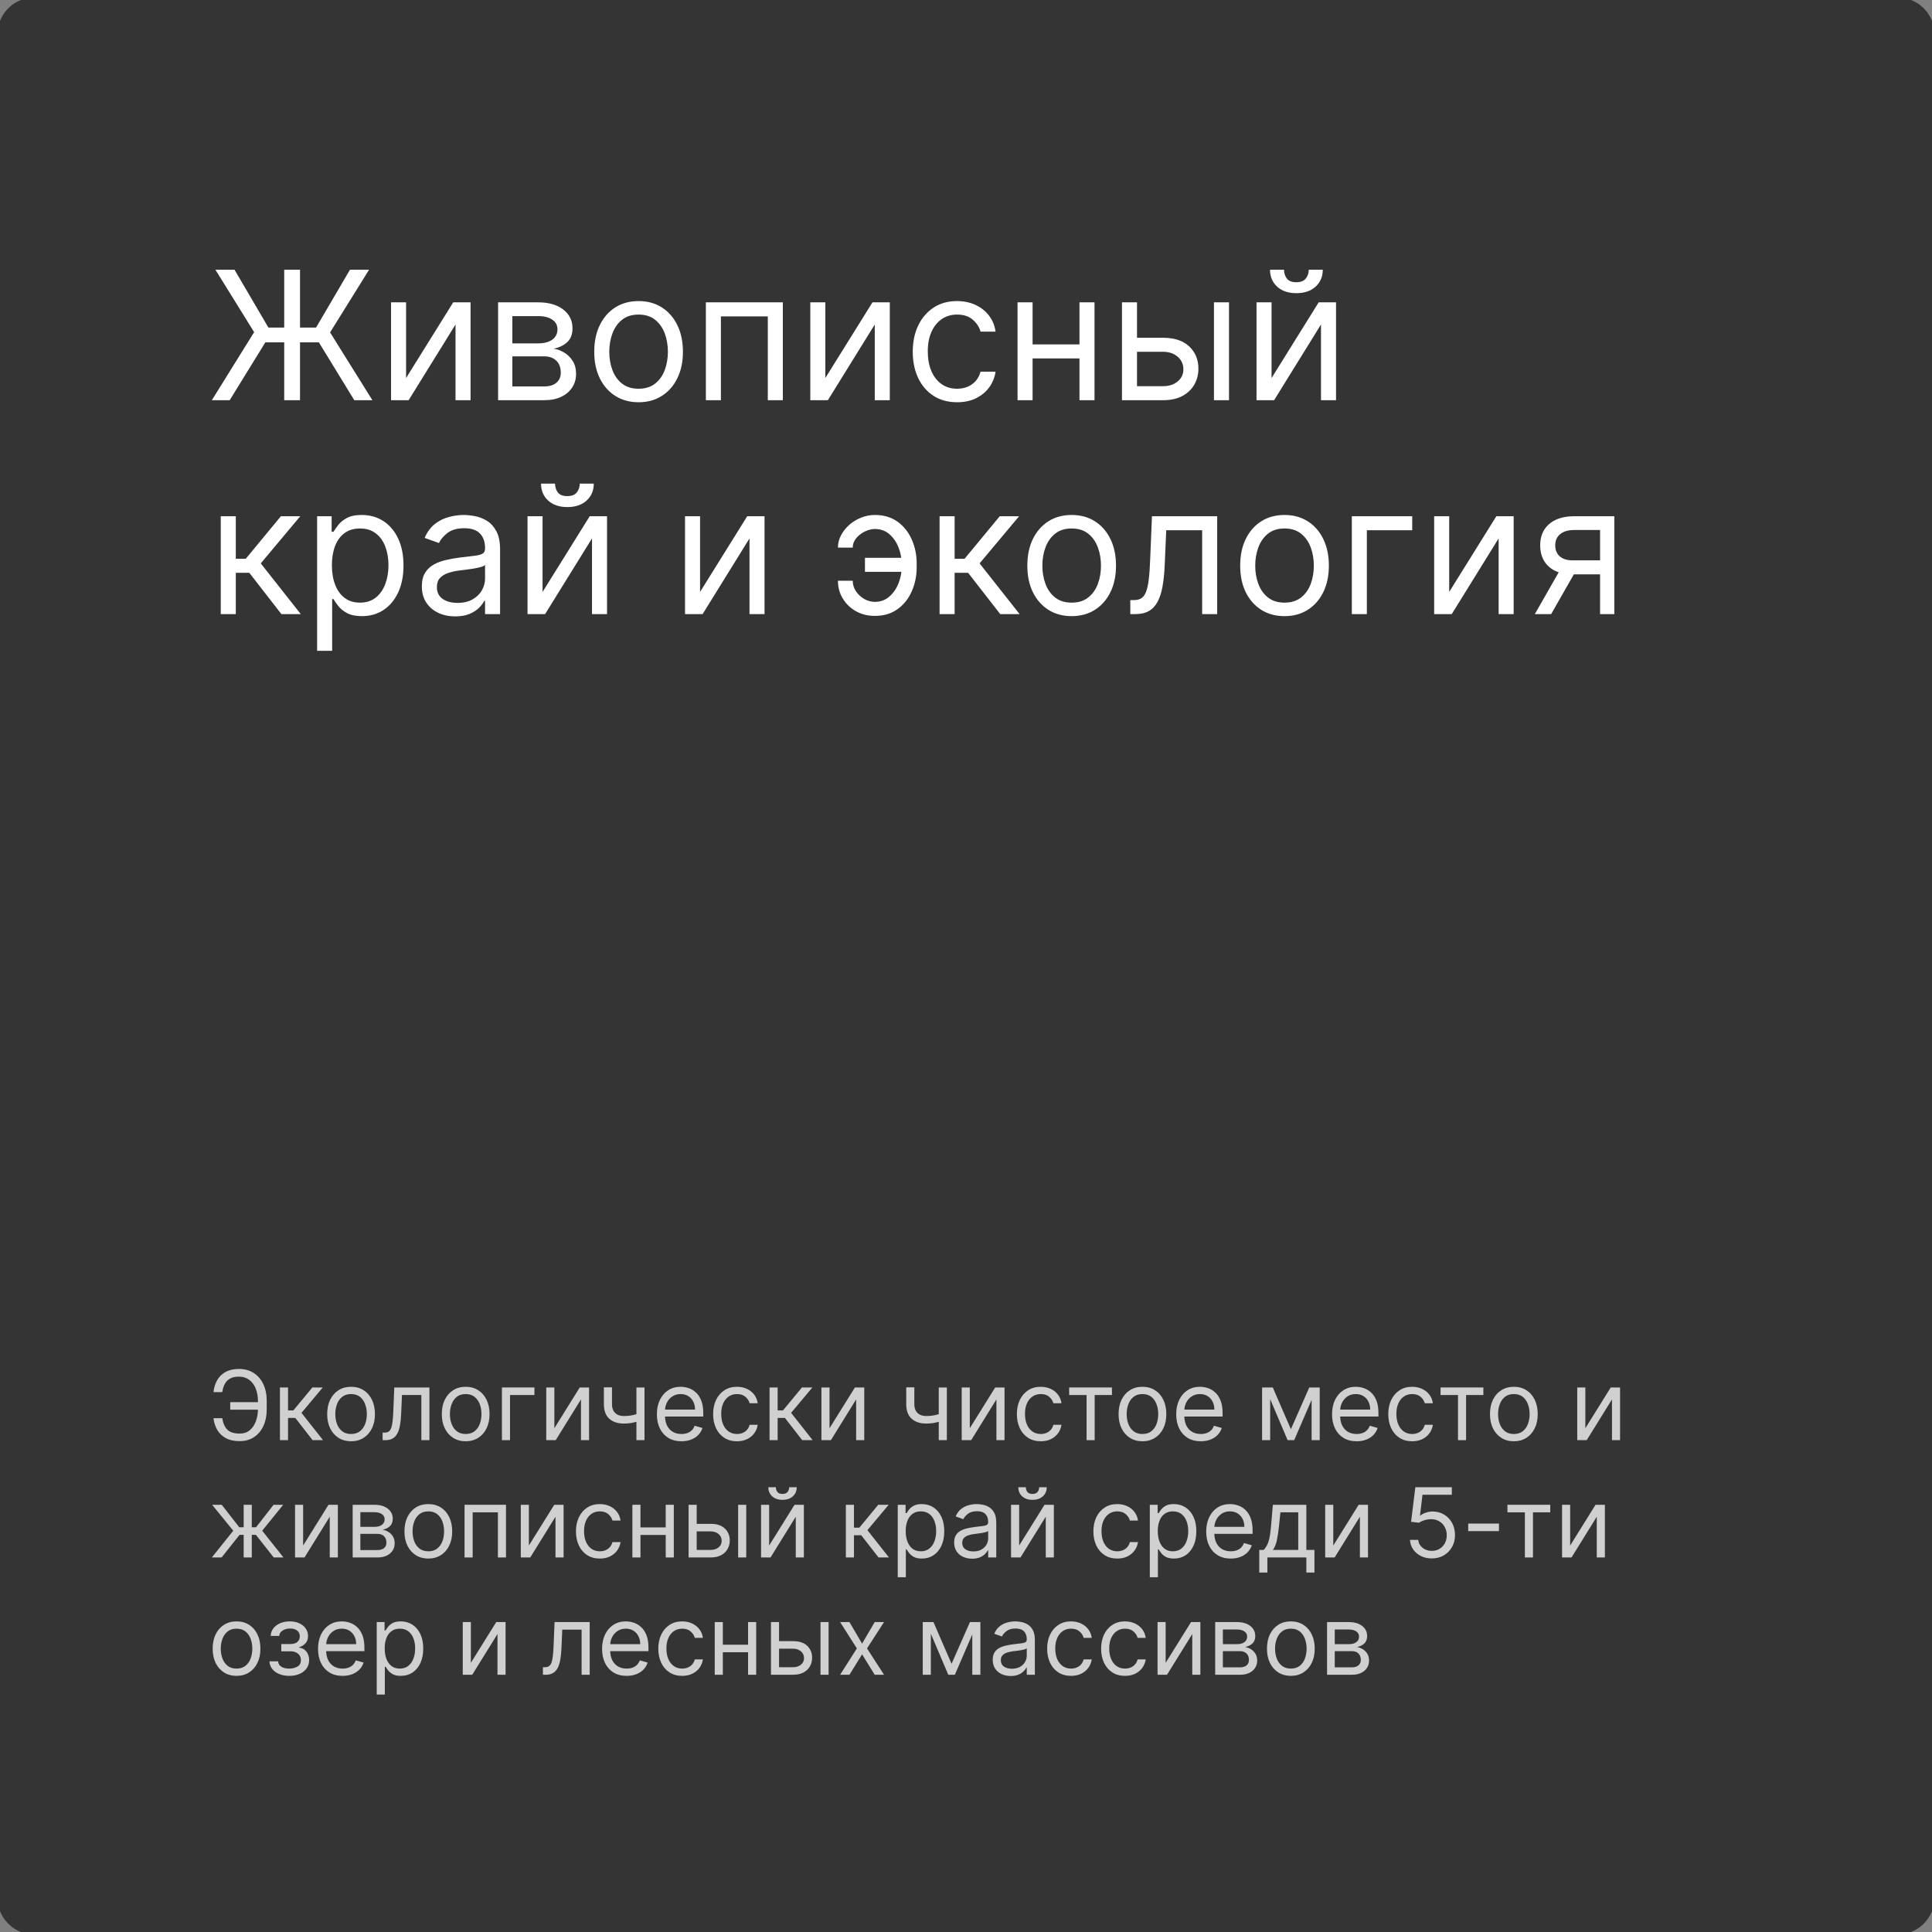 <?xml version="1.0" encoding="UTF-8"?> <svg xmlns="http://www.w3.org/2000/svg" width="280" height="280" viewBox="0 0 280 280" fill="none"><rect x="0" y="0" width="280" height="280" fill="#808080" stroke="none"/><g clip-path="url(#clip0_281744_19)"><path d="M275 0.125H5C2.308 0.125 0.125 2.308 0.125 5V275C0.125 277.692 2.308 279.875 5 279.875H275C277.692 279.875 279.875 277.692 279.875 275V5C279.875 2.308 277.692 0.125 275 0.125Z" fill="#343434" stroke="#343434"></path><path d="M43.48 39.091V58H41.19V39.091H43.48ZM30.702 58L36.832 48.139L31.219 39.091H33.989L38.9 47.475H45.807L50.719 39.091H53.489L47.838 48.176L53.969 58H51.346L46.213 49.617H38.457L33.287 58H30.702ZM58.853 54.787L65.685 43.818H68.197V58H66.018V47.031L59.222 58H56.674V43.818H58.853V54.787ZM72.188 58V43.818H77.986C79.512 43.818 80.725 44.163 81.624 44.852C82.522 45.542 82.972 46.453 82.972 47.585C82.972 48.447 82.716 49.115 82.205 49.589C81.694 50.057 81.039 50.374 80.239 50.54C80.762 50.614 81.27 50.798 81.762 51.094C82.261 51.389 82.673 51.796 82.999 52.313C83.326 52.824 83.489 53.451 83.489 54.196C83.489 54.922 83.304 55.572 82.935 56.144C82.565 56.717 82.036 57.169 81.347 57.502C80.657 57.834 79.832 58 78.872 58H72.188ZM74.256 56.006H78.872C79.623 56.006 80.211 55.827 80.636 55.47C81.06 55.113 81.273 54.627 81.273 54.011C81.273 53.279 81.06 52.703 80.636 52.285C80.211 51.86 79.623 51.648 78.872 51.648H74.256V56.006ZM74.256 49.764H77.986C78.571 49.764 79.072 49.684 79.491 49.524C79.909 49.358 80.229 49.124 80.451 48.823C80.679 48.515 80.793 48.152 80.793 47.733C80.793 47.136 80.543 46.668 80.045 46.33C79.546 45.985 78.86 45.813 77.986 45.813H74.256V49.764ZM92.549 58.296C91.268 58.296 90.145 57.991 89.178 57.382C88.218 56.772 87.467 55.92 86.926 54.824C86.39 53.728 86.122 52.448 86.122 50.983C86.122 49.506 86.39 48.216 86.926 47.114C87.467 46.013 88.218 45.157 89.178 44.548C90.145 43.938 91.268 43.634 92.549 43.634C93.829 43.634 94.949 43.938 95.909 44.548C96.876 45.157 97.627 46.013 98.162 47.114C98.704 48.216 98.975 49.506 98.975 50.983C98.975 52.448 98.704 53.728 98.162 54.824C97.627 55.92 96.876 56.772 95.909 57.382C94.949 57.991 93.829 58.296 92.549 58.296ZM92.549 56.338C93.521 56.338 94.321 56.089 94.949 55.59C95.577 55.092 96.042 54.436 96.343 53.624C96.645 52.811 96.796 51.931 96.796 50.983C96.796 50.035 96.645 49.152 96.343 48.333C96.042 47.515 95.577 46.853 94.949 46.348C94.321 45.843 93.521 45.591 92.549 45.591C91.576 45.591 90.776 45.843 90.148 46.348C89.52 46.853 89.055 47.515 88.754 48.333C88.452 49.152 88.301 50.035 88.301 50.983C88.301 51.931 88.452 52.811 88.754 53.624C89.055 54.436 89.52 55.092 90.148 55.59C90.776 56.089 91.576 56.338 92.549 56.338ZM102.301 58V43.818H113.454V58H111.275V45.85H104.48V58H102.301ZM119.613 54.787L126.445 43.818H128.956V58H126.777V47.031L119.982 58H117.434V43.818H119.613V54.787ZM138.709 58.296C137.379 58.296 136.234 57.982 135.274 57.354C134.314 56.726 133.575 55.861 133.058 54.759C132.541 53.658 132.283 52.399 132.283 50.983C132.283 49.543 132.547 48.272 133.077 47.17C133.612 46.062 134.357 45.197 135.311 44.575C136.271 43.948 137.391 43.634 138.672 43.634C139.669 43.634 140.568 43.818 141.368 44.188C142.168 44.557 142.824 45.074 143.334 45.739C143.845 46.404 144.162 47.179 144.285 48.065H142.106C141.94 47.419 141.571 46.847 140.998 46.348C140.432 45.843 139.669 45.591 138.709 45.591C137.859 45.591 137.114 45.813 136.474 46.256C135.84 46.693 135.345 47.311 134.988 48.112C134.637 48.906 134.462 49.838 134.462 50.909C134.462 52.005 134.634 52.959 134.979 53.771C135.329 54.584 135.822 55.215 136.456 55.664C137.096 56.114 137.847 56.338 138.709 56.338C139.275 56.338 139.789 56.24 140.251 56.043C140.712 55.846 141.103 55.563 141.423 55.193C141.743 54.824 141.971 54.381 142.106 53.864H144.285C144.162 54.701 143.858 55.455 143.371 56.126C142.891 56.791 142.254 57.32 141.46 57.714C140.672 58.102 139.755 58.296 138.709 58.296ZM156.962 49.912V51.943H149.133V49.912H156.962ZM149.65 43.818V58H147.471V43.818H149.65ZM158.624 43.818V58H156.445V43.818H158.624ZM164.487 48.952H168.55C170.212 48.952 171.483 49.373 172.363 50.217C173.243 51.06 173.683 52.128 173.683 53.421C173.683 54.27 173.486 55.043 173.092 55.738C172.698 56.427 172.12 56.978 171.356 57.391C170.593 57.797 169.658 58 168.55 58H162.604V43.818H164.783V55.969H168.55C169.411 55.969 170.119 55.741 170.673 55.286C171.227 54.83 171.504 54.245 171.504 53.531C171.504 52.78 171.227 52.168 170.673 51.694C170.119 51.22 169.411 50.983 168.55 50.983H164.487V48.952ZM175.936 58V43.818H178.115V58H175.936ZM184.283 54.787L191.115 43.818H193.626V58H191.447V47.031L184.652 58H182.104V43.818H184.283V54.787ZM189.675 39.091H191.706C191.706 40.088 191.361 40.904 190.672 41.538C189.982 42.172 189.047 42.489 187.865 42.489C186.702 42.489 185.775 42.172 185.086 41.538C184.403 40.904 184.061 40.088 184.061 39.091H186.092C186.092 39.571 186.225 39.993 186.489 40.356C186.76 40.719 187.219 40.901 187.865 40.901C188.511 40.901 188.973 40.719 189.25 40.356C189.533 39.993 189.675 39.571 189.675 39.091ZM31.994 89V74.818H34.173V80.986H35.614L40.71 74.818H43.517L37.792 81.651L43.591 89H40.784L36.131 83.017H34.173V89H31.994ZM45.959 94.318V74.818H48.064V77.071H48.323C48.483 76.825 48.704 76.511 48.987 76.129C49.277 75.742 49.689 75.397 50.225 75.095C50.766 74.788 51.499 74.634 52.422 74.634C53.616 74.634 54.669 74.932 55.58 75.529C56.491 76.126 57.202 76.973 57.713 78.068C58.223 79.164 58.479 80.457 58.479 81.946C58.479 83.448 58.223 84.75 57.713 85.852C57.202 86.947 56.494 87.797 55.589 88.4C54.684 88.997 53.641 89.296 52.459 89.296C51.548 89.296 50.819 89.145 50.271 88.843C49.723 88.535 49.301 88.188 49.006 87.8C48.71 87.406 48.483 87.08 48.323 86.821H48.138V94.318H45.959ZM48.101 81.909C48.101 82.98 48.258 83.925 48.572 84.744C48.886 85.556 49.344 86.193 49.948 86.655C50.551 87.11 51.29 87.338 52.164 87.338C53.075 87.338 53.835 87.098 54.444 86.618C55.06 86.132 55.521 85.479 55.829 84.661C56.143 83.836 56.3 82.919 56.3 81.909C56.3 80.912 56.146 80.013 55.838 79.213C55.537 78.407 55.078 77.77 54.463 77.302C53.853 76.828 53.087 76.591 52.164 76.591C51.277 76.591 50.532 76.816 49.929 77.265C49.326 77.708 48.87 78.33 48.563 79.13C48.255 79.924 48.101 80.851 48.101 81.909ZM65.976 89.333C65.077 89.333 64.262 89.163 63.529 88.825C62.797 88.48 62.215 87.985 61.784 87.338C61.353 86.686 61.138 85.898 61.138 84.975C61.138 84.162 61.298 83.503 61.618 82.999C61.938 82.488 62.366 82.088 62.902 81.798C63.437 81.509 64.028 81.294 64.674 81.152C65.327 81.004 65.982 80.887 66.641 80.801C67.503 80.69 68.201 80.607 68.737 80.552C69.278 80.49 69.672 80.389 69.919 80.247C70.171 80.106 70.297 79.859 70.297 79.509V79.435C70.297 78.524 70.048 77.816 69.549 77.311C69.057 76.806 68.309 76.554 67.306 76.554C66.265 76.554 65.45 76.782 64.859 77.237C64.268 77.693 63.853 78.179 63.612 78.696L61.544 77.958C61.914 77.096 62.406 76.425 63.022 75.945C63.643 75.458 64.32 75.12 65.053 74.929C65.791 74.732 66.518 74.634 67.232 74.634C67.687 74.634 68.21 74.689 68.801 74.8C69.398 74.904 69.974 75.123 70.528 75.455C71.088 75.788 71.553 76.289 71.922 76.96C72.291 77.631 72.476 78.53 72.476 79.656V89H70.297V87.08H70.186C70.039 87.387 69.792 87.717 69.448 88.068C69.103 88.418 68.644 88.717 68.072 88.963C67.5 89.209 66.801 89.333 65.976 89.333ZM66.308 87.375C67.17 87.375 67.897 87.206 68.487 86.867C69.085 86.529 69.534 86.092 69.835 85.556C70.143 85.021 70.297 84.458 70.297 83.867V81.872C70.205 81.983 70.002 82.085 69.688 82.177C69.38 82.263 69.023 82.34 68.617 82.408C68.217 82.469 67.826 82.525 67.444 82.574C67.069 82.617 66.764 82.654 66.53 82.685C65.964 82.759 65.434 82.879 64.942 83.045C64.456 83.205 64.062 83.448 63.76 83.774C63.465 84.094 63.317 84.531 63.317 85.085C63.317 85.842 63.597 86.415 64.157 86.803C64.723 87.184 65.441 87.375 66.308 87.375ZM78.632 85.787L85.465 74.818H87.976V89H85.797V78.031L79.001 89H76.453V74.818H78.632V85.787ZM84.024 70.091H86.055C86.055 71.088 85.711 71.904 85.021 72.538C84.332 73.172 83.396 73.489 82.215 73.489C81.051 73.489 80.125 73.172 79.435 72.538C78.752 71.904 78.411 71.088 78.411 70.091H80.442C80.442 70.571 80.574 70.993 80.839 71.356C81.11 71.719 81.568 71.901 82.215 71.901C82.861 71.901 83.322 71.719 83.599 71.356C83.883 70.993 84.024 70.571 84.024 70.091ZM101.458 85.787L108.291 74.818H110.802V89H108.623V78.031L101.828 89H99.279V74.818H101.458V85.787ZM126.796 76.665C126.303 76.671 125.808 76.797 125.309 77.043C124.817 77.29 124.405 77.616 124.072 78.022C123.746 78.422 123.583 78.868 123.583 79.361H121.441C121.441 78.745 121.588 78.154 121.884 77.588C122.179 77.022 122.576 76.517 123.075 76.074C123.58 75.631 124.152 75.28 124.792 75.021C125.439 74.763 126.106 74.634 126.796 74.634C128.088 74.634 129.184 74.96 130.083 75.612C130.988 76.265 131.674 77.127 132.142 78.198C132.616 79.269 132.853 80.432 132.853 81.688V82.205C132.853 83.454 132.616 84.618 132.142 85.695C131.674 86.766 130.988 87.627 130.083 88.28C129.184 88.932 128.088 89.259 126.796 89.259C125.762 89.259 124.842 89.031 124.035 88.575C123.229 88.114 122.595 87.498 122.133 86.729C121.672 85.959 121.441 85.104 121.441 84.162H123.583C123.583 84.698 123.734 85.199 124.035 85.667C124.343 86.129 124.74 86.504 125.226 86.793C125.719 87.077 126.242 87.221 126.796 87.227C127.621 87.221 128.322 86.963 128.901 86.452C129.48 85.941 129.92 85.301 130.221 84.531C130.523 83.762 130.674 82.986 130.674 82.205V81.688C130.674 80.887 130.523 80.106 130.221 79.342C129.926 78.573 129.489 77.936 128.91 77.431C128.338 76.926 127.633 76.671 126.796 76.665ZM131.56 80.838V82.869H125.356V80.838H131.56ZM136.172 89V74.818H138.351V80.986H139.791L144.888 74.818H147.695L141.97 81.651L147.769 89H144.962L140.308 83.017H138.351V89H136.172ZM155.314 89.296C154.034 89.296 152.911 88.991 151.944 88.382C150.984 87.772 150.233 86.92 149.691 85.824C149.156 84.728 148.888 83.448 148.888 81.983C148.888 80.506 149.156 79.216 149.691 78.114C150.233 77.013 150.984 76.157 151.944 75.548C152.911 74.938 154.034 74.634 155.314 74.634C156.594 74.634 157.715 74.938 158.675 75.548C159.641 76.157 160.392 77.013 160.928 78.114C161.469 79.216 161.74 80.506 161.74 81.983C161.74 83.448 161.469 84.728 160.928 85.824C160.392 86.92 159.641 87.772 158.675 88.382C157.715 88.991 156.594 89.296 155.314 89.296ZM155.314 87.338C156.287 87.338 157.087 87.089 157.715 86.59C158.343 86.092 158.807 85.436 159.109 84.624C159.411 83.811 159.561 82.931 159.561 81.983C159.561 81.035 159.411 80.152 159.109 79.333C158.807 78.515 158.343 77.853 157.715 77.348C157.087 76.843 156.287 76.591 155.314 76.591C154.342 76.591 153.541 76.843 152.914 77.348C152.286 77.853 151.821 78.515 151.519 79.333C151.218 80.152 151.067 81.035 151.067 81.983C151.067 82.931 151.218 83.811 151.519 84.624C151.821 85.436 152.286 86.092 152.914 86.59C153.541 87.089 154.342 87.338 155.314 87.338ZM163.811 89V86.969H164.328C164.753 86.969 165.106 86.886 165.39 86.72C165.673 86.547 165.901 86.249 166.073 85.824C166.251 85.393 166.387 84.796 166.479 84.033C166.578 83.263 166.648 82.285 166.691 81.097L166.95 74.818H176.405V89H174.226V76.85H169.018L168.797 81.909C168.747 83.073 168.643 84.097 168.483 84.984C168.329 85.864 168.092 86.603 167.772 87.2C167.458 87.797 167.039 88.246 166.516 88.548C165.993 88.849 165.337 89 164.549 89H163.811ZM186.164 89.296C184.883 89.296 183.76 88.991 182.794 88.382C181.834 87.772 181.083 86.92 180.541 85.824C180.005 84.728 179.738 83.448 179.738 81.983C179.738 80.506 180.005 79.216 180.541 78.114C181.083 77.013 181.834 76.157 182.794 75.548C183.76 74.938 184.883 74.634 186.164 74.634C187.444 74.634 188.564 74.938 189.525 75.548C190.491 76.157 191.242 77.013 191.777 78.114C192.319 79.216 192.59 80.506 192.59 81.983C192.59 83.448 192.319 84.728 191.777 85.824C191.242 86.92 190.491 87.772 189.525 88.382C188.564 88.991 187.444 89.296 186.164 89.296ZM186.164 87.338C187.136 87.338 187.936 87.089 188.564 86.59C189.192 86.092 189.657 85.436 189.959 84.624C190.26 83.811 190.411 82.931 190.411 81.983C190.411 81.035 190.26 80.152 189.959 79.333C189.657 78.515 189.192 77.853 188.564 77.348C187.936 76.843 187.136 76.591 186.164 76.591C185.191 76.591 184.391 76.843 183.763 77.348C183.135 77.853 182.671 78.515 182.369 79.333C182.067 80.152 181.917 81.035 181.917 81.983C181.917 82.931 182.067 83.811 182.369 84.624C182.671 85.436 183.135 86.092 183.763 86.59C184.391 87.089 185.191 87.338 186.164 87.338ZM204.669 74.818V76.85H198.095V89H195.916V74.818H204.669ZM210.029 85.787L216.861 74.818H219.372V89H217.193V78.031L210.398 89H207.85V74.818H210.029V85.787ZM231.895 89V76.813H228.128C227.278 76.813 226.61 77.01 226.124 77.404C225.638 77.797 225.395 78.339 225.395 79.029C225.395 79.706 225.613 80.238 226.05 80.626C226.493 81.014 227.1 81.208 227.869 81.208H232.449V83.239H227.869C226.909 83.239 226.081 83.069 225.385 82.731C224.69 82.392 224.154 81.909 223.779 81.281C223.403 80.647 223.216 79.896 223.216 79.029C223.216 78.154 223.413 77.404 223.807 76.776C224.2 76.148 224.764 75.665 225.496 75.326C226.235 74.988 227.112 74.818 228.128 74.818H233.963V89H231.895ZM222.44 89L226.466 81.946H228.829L224.804 89H222.44Z" fill="white"></path><path d="M37.562 203.211V204.305H33.366V203.211H37.562ZM30.94 205.538H32.213C32.322 206.254 32.564 206.804 32.939 207.188C33.313 207.573 33.913 207.765 34.739 207.765C35.322 207.765 35.809 207.601 36.2 207.273C36.595 206.945 36.89 206.51 37.085 205.97C37.284 205.43 37.383 204.842 37.383 204.205V203.072C37.383 202.369 37.272 201.751 37.05 201.217C36.832 200.68 36.515 200.263 36.101 199.964C35.69 199.663 35.196 199.512 34.619 199.512C34.115 199.512 33.698 199.602 33.366 199.781C33.035 199.96 32.776 200.216 32.591 200.551C32.405 200.886 32.279 201.289 32.213 201.759H30.94C31.007 201.11 31.184 200.533 31.472 200.029C31.764 199.522 32.17 199.124 32.69 198.836C33.214 198.544 33.857 198.398 34.619 198.398C35.448 198.398 36.164 198.592 36.767 198.98C37.37 199.365 37.836 199.906 38.164 200.606C38.492 201.302 38.656 202.117 38.656 203.052V204.225C38.656 205.16 38.494 205.975 38.169 206.671C37.844 207.364 37.389 207.902 36.802 208.287C36.215 208.668 35.527 208.859 34.739 208.859C33.93 208.859 33.257 208.713 32.72 208.421C32.187 208.126 31.774 207.728 31.482 207.228C31.194 206.724 31.013 206.161 30.94 205.538Z" fill="#D0D0D0"></path><path d="M40.572 208.719V201.083H41.745V204.404H42.52L45.265 201.083H46.776L43.694 204.762L46.816 208.719H45.304L42.799 205.498H41.745V208.719H40.572Z" fill="#D0D0D0"></path><path d="M50.879 208.879C50.19 208.879 49.585 208.714 49.064 208.386C48.547 208.058 48.143 207.599 47.851 207.009C47.563 206.419 47.419 205.73 47.419 204.941C47.419 204.146 47.563 203.451 47.851 202.858C48.143 202.265 48.547 201.804 49.064 201.476C49.585 201.148 50.19 200.984 50.879 200.984C51.568 200.984 52.172 201.148 52.688 201.476C53.209 201.804 53.613 202.265 53.902 202.858C54.193 203.451 54.339 204.146 54.339 204.941C54.339 205.73 54.193 206.419 53.902 207.009C53.613 207.599 53.209 208.058 52.688 208.386C52.172 208.714 51.568 208.879 50.879 208.879ZM50.879 207.825C51.403 207.825 51.833 207.69 52.172 207.422C52.51 207.153 52.76 206.8 52.922 206.363C53.085 205.925 53.166 205.451 53.166 204.941C53.166 204.431 53.085 203.955 52.922 203.514C52.76 203.073 52.51 202.717 52.172 202.445C51.833 202.174 51.403 202.038 50.879 202.038C50.355 202.038 49.924 202.174 49.586 202.445C49.248 202.717 48.998 203.073 48.836 203.514C48.673 203.955 48.592 204.431 48.592 204.941C48.592 205.451 48.673 205.925 48.836 206.363C48.998 206.8 49.248 207.153 49.586 207.422C49.924 207.69 50.355 207.825 50.879 207.825Z" fill="#D0D0D0"></path><path d="M55.454 208.719V207.626H55.732C55.961 207.626 56.152 207.581 56.304 207.491C56.457 207.399 56.579 207.238 56.672 207.009C56.768 206.777 56.841 206.456 56.891 206.045C56.944 205.63 56.982 205.103 57.005 204.464L57.144 201.083H62.235V208.719H61.062V202.177H58.258L58.139 204.901C58.112 205.528 58.056 206.08 57.97 206.557C57.887 207.031 57.759 207.429 57.587 207.75C57.418 208.071 57.192 208.313 56.911 208.476C56.629 208.638 56.276 208.719 55.852 208.719H55.454Z" fill="#D0D0D0"></path><path d="M67.49 208.879C66.801 208.879 66.196 208.714 65.676 208.386C65.159 208.058 64.754 207.599 64.463 207.009C64.174 206.419 64.03 205.73 64.03 204.941C64.03 204.146 64.174 203.451 64.463 202.858C64.754 202.265 65.159 201.804 65.676 201.476C66.196 201.148 66.801 200.984 67.49 200.984C68.18 200.984 68.783 201.148 69.3 201.476C69.82 201.804 70.225 202.265 70.513 202.858C70.805 203.451 70.95 204.146 70.95 204.941C70.95 205.73 70.805 206.419 70.513 207.009C70.225 207.599 69.82 208.058 69.3 208.386C68.783 208.714 68.18 208.879 67.49 208.879ZM67.49 207.825C68.014 207.825 68.445 207.69 68.783 207.422C69.121 207.153 69.371 206.8 69.534 206.363C69.696 205.925 69.777 205.451 69.777 204.941C69.777 204.431 69.696 203.955 69.534 203.514C69.371 203.073 69.121 202.717 68.783 202.445C68.445 202.174 68.014 202.038 67.49 202.038C66.966 202.038 66.536 202.174 66.198 202.445C65.859 202.717 65.609 203.073 65.447 203.514C65.284 203.955 65.203 204.431 65.203 204.941C65.203 205.451 65.284 205.925 65.447 206.363C65.609 206.8 65.859 207.153 66.198 207.422C66.536 207.69 66.966 207.825 67.49 207.825Z" fill="#D0D0D0"></path><path d="M77.454 201.083V202.177H73.915V208.719H72.741V201.083H77.454Z" fill="#D0D0D0"></path><path d="M80.341 206.989L84.019 201.083H85.372V208.719H84.198V202.813L80.539 208.719H79.167V201.083H80.341V206.989Z" fill="#D0D0D0"></path><path d="M93.407 201.083V208.719H92.234V201.083H93.407ZM92.95 204.722V205.816C92.685 205.915 92.421 206.003 92.159 206.08C91.897 206.152 91.622 206.21 91.334 206.254C91.046 206.293 90.729 206.313 90.384 206.313C89.519 206.313 88.825 206.08 88.301 205.612C87.781 205.145 87.521 204.444 87.521 203.509V201.063H88.694V203.509C88.694 203.9 88.769 204.222 88.918 204.474C89.067 204.726 89.269 204.913 89.524 205.036C89.779 205.158 90.066 205.219 90.384 205.219C90.882 205.219 91.331 205.175 91.732 205.085C92.136 204.992 92.542 204.871 92.95 204.722Z" fill="#D0D0D0"></path><path d="M98.761 208.879C98.026 208.879 97.391 208.716 96.857 208.391C96.327 208.063 95.918 207.606 95.629 207.019C95.344 206.429 95.202 205.743 95.202 204.961C95.202 204.179 95.344 203.489 95.629 202.893C95.918 202.293 96.319 201.826 96.832 201.491C97.35 201.153 97.953 200.984 98.642 200.984C99.04 200.984 99.433 201.05 99.82 201.183C100.208 201.315 100.561 201.531 100.879 201.829C101.198 202.124 101.451 202.515 101.64 203.002C101.829 203.489 101.923 204.089 101.923 204.802V205.299H96.037V204.285H100.73C100.73 203.854 100.644 203.469 100.472 203.131C100.303 202.793 100.061 202.527 99.746 202.331C99.434 202.135 99.066 202.038 98.642 202.038C98.175 202.038 97.77 202.154 97.429 202.386C97.091 202.614 96.831 202.913 96.649 203.281C96.466 203.648 96.375 204.043 96.375 204.464V205.14C96.375 205.717 96.475 206.205 96.673 206.607C96.876 207.004 97.156 207.308 97.514 207.516C97.872 207.722 98.287 207.825 98.761 207.825C99.07 207.825 99.348 207.781 99.597 207.695C99.849 207.606 100.066 207.473 100.248 207.298C100.43 207.119 100.571 206.897 100.671 206.631L101.804 206.95C101.685 207.334 101.484 207.672 101.203 207.964C100.921 208.252 100.573 208.478 100.159 208.64C99.744 208.799 99.278 208.879 98.761 208.879Z" fill="#D0D0D0"></path><path d="M106.811 208.879C106.095 208.879 105.478 208.71 104.961 208.371C104.444 208.033 104.046 207.568 103.768 206.974C103.489 206.381 103.35 205.703 103.35 204.941C103.35 204.165 103.493 203.481 103.778 202.888C104.066 202.291 104.467 201.826 104.981 201.491C105.498 201.153 106.101 200.984 106.791 200.984C107.328 200.984 107.811 201.083 108.242 201.282C108.673 201.481 109.026 201.759 109.301 202.117C109.576 202.475 109.747 202.893 109.813 203.37H108.64C108.551 203.022 108.352 202.714 108.043 202.445C107.739 202.174 107.328 202.038 106.811 202.038C106.353 202.038 105.952 202.157 105.607 202.396C105.266 202.631 104.999 202.964 104.807 203.395C104.618 203.822 104.524 204.325 104.524 204.901C104.524 205.491 104.616 206.005 104.802 206.442C104.991 206.88 105.256 207.22 105.597 207.462C105.942 207.704 106.346 207.825 106.811 207.825C107.115 207.825 107.392 207.772 107.641 207.665C107.889 207.559 108.1 207.407 108.272 207.208C108.444 207.009 108.567 206.771 108.64 206.492H109.813C109.747 206.943 109.583 207.349 109.321 207.71C109.063 208.068 108.72 208.353 108.292 208.565C107.868 208.774 107.374 208.879 106.811 208.879Z" fill="#D0D0D0"></path><path d="M111.529 208.719V201.083H112.702V204.404H113.477L116.222 201.083H117.733L114.651 204.762L117.773 208.719H116.261L113.756 205.498H112.702V208.719H111.529Z" fill="#D0D0D0"></path><path d="M120.221 206.989L123.9 201.083H125.253V208.719H124.079V202.813L120.42 208.719H119.048V201.083H120.221V206.989Z" fill="#D0D0D0"></path><path d="M137.225 201.083V208.719H136.052V201.083H137.225ZM136.768 204.722V205.816C136.503 205.915 136.239 206.003 135.978 206.08C135.716 206.152 135.441 206.21 135.152 206.254C134.864 206.293 134.547 206.313 134.203 206.313C133.338 206.313 132.643 206.08 132.12 205.612C131.599 205.145 131.339 204.444 131.339 203.509V201.063H132.512V203.509C132.512 203.9 132.587 204.222 132.736 204.474C132.885 204.726 133.087 204.913 133.343 205.036C133.598 205.158 133.885 205.219 134.203 205.219C134.7 205.219 135.149 205.175 135.55 205.085C135.954 204.992 136.36 204.871 136.768 204.722Z" fill="#D0D0D0"></path><path d="M140.551 206.989L144.23 201.083H145.583V208.719H144.409V202.813L140.75 208.719H139.378V201.083H140.551V206.989Z" fill="#D0D0D0"></path><path d="M150.834 208.879C150.118 208.879 149.502 208.71 148.985 208.371C148.467 208.033 148.07 207.568 147.791 206.974C147.513 206.381 147.374 205.703 147.374 204.941C147.374 204.165 147.516 203.481 147.801 202.888C148.09 202.291 148.491 201.826 149.004 201.491C149.521 201.153 150.125 200.984 150.814 200.984C151.351 200.984 151.835 201.083 152.266 201.282C152.697 201.481 153.05 201.759 153.325 202.117C153.6 202.475 153.77 202.893 153.837 203.37H152.663C152.574 203.022 152.375 202.714 152.067 202.445C151.762 202.174 151.351 202.038 150.834 202.038C150.377 202.038 149.976 202.157 149.631 202.396C149.289 202.631 149.023 202.964 148.83 203.395C148.641 203.822 148.547 204.325 148.547 204.901C148.547 205.491 148.64 206.005 148.825 206.442C149.014 206.88 149.279 207.22 149.621 207.462C149.966 207.704 150.37 207.825 150.834 207.825C151.139 207.825 151.416 207.772 151.664 207.665C151.913 207.559 152.123 207.407 152.296 207.208C152.468 207.009 152.591 206.771 152.663 206.492H153.837C153.77 206.943 153.606 207.349 153.345 207.71C153.086 208.068 152.743 208.353 152.315 208.565C151.891 208.774 151.397 208.879 150.834 208.879Z" fill="#D0D0D0"></path><path d="M154.95 202.177V201.083H161.155V202.177H158.649V208.719H157.476V202.177H154.95Z" fill="#D0D0D0"></path><path d="M165.572 208.879C164.883 208.879 164.278 208.714 163.758 208.386C163.241 208.058 162.836 207.599 162.545 207.009C162.256 206.419 162.112 205.73 162.112 204.941C162.112 204.146 162.256 203.451 162.545 202.858C162.836 202.265 163.241 201.804 163.758 201.476C164.278 201.148 164.883 200.984 165.572 200.984C166.262 200.984 166.865 201.148 167.382 201.476C167.902 201.804 168.307 202.265 168.595 202.858C168.887 203.451 169.032 204.146 169.032 204.941C169.032 205.73 168.887 206.419 168.595 207.009C168.307 207.599 167.902 208.058 167.382 208.386C166.865 208.714 166.262 208.879 165.572 208.879ZM165.572 207.825C166.096 207.825 166.527 207.69 166.865 207.422C167.203 207.153 167.453 206.8 167.616 206.363C167.778 205.925 167.859 205.451 167.859 204.941C167.859 204.431 167.778 203.955 167.616 203.514C167.453 203.073 167.203 202.717 166.865 202.445C166.527 202.174 166.096 202.038 165.572 202.038C165.049 202.038 164.618 202.174 164.28 202.445C163.942 202.717 163.691 203.073 163.529 203.514C163.366 203.955 163.285 204.431 163.285 204.941C163.285 205.451 163.366 205.925 163.529 206.363C163.691 206.8 163.942 207.153 164.28 207.422C164.618 207.69 165.049 207.825 165.572 207.825Z" fill="#D0D0D0"></path><path d="M174.025 208.879C173.289 208.879 172.655 208.716 172.121 208.391C171.591 208.063 171.181 207.606 170.893 207.019C170.608 206.429 170.466 205.743 170.466 204.961C170.466 204.179 170.608 203.489 170.893 202.893C171.181 202.293 171.582 201.826 172.096 201.491C172.613 201.153 173.216 200.984 173.906 200.984C174.304 200.984 174.696 201.05 175.084 201.183C175.472 201.315 175.825 201.531 176.143 201.829C176.461 202.124 176.715 202.515 176.904 203.002C177.093 203.489 177.187 204.089 177.187 204.802V205.299H171.301V204.285H175.994C175.994 203.854 175.908 203.469 175.735 203.131C175.566 202.793 175.324 202.527 175.01 202.331C174.698 202.135 174.33 202.038 173.906 202.038C173.439 202.038 173.034 202.154 172.693 202.386C172.355 202.614 172.095 202.913 171.912 203.281C171.73 203.648 171.639 204.043 171.639 204.464V205.14C171.639 205.717 171.738 206.205 171.937 206.607C172.139 207.004 172.419 207.308 172.777 207.516C173.135 207.722 173.551 207.825 174.025 207.825C174.333 207.825 174.612 207.781 174.86 207.695C175.112 207.606 175.329 207.473 175.512 207.298C175.694 207.119 175.835 206.897 175.934 206.631L177.068 206.95C176.948 207.334 176.748 207.672 176.466 207.964C176.184 208.252 175.836 208.478 175.422 208.64C175.008 208.799 174.542 208.879 174.025 208.879Z" fill="#D0D0D0"></path><path d="M187.086 207.129L189.75 201.083H190.864L187.563 208.719H186.608L183.367 201.083H184.461L187.086 207.129ZM184.083 201.083V208.719H182.909V201.083H184.083ZM190.088 208.719V201.083H191.262V208.719H190.088Z" fill="#D0D0D0"></path><path d="M196.611 208.879C195.875 208.879 195.241 208.716 194.707 208.391C194.177 208.063 193.767 207.606 193.479 207.019C193.194 206.429 193.051 205.743 193.051 204.961C193.051 204.179 193.194 203.489 193.479 202.893C193.767 202.293 194.168 201.826 194.682 201.491C195.199 201.153 195.802 200.984 196.492 200.984C196.89 200.984 197.282 201.05 197.67 201.183C198.058 201.315 198.411 201.531 198.729 201.829C199.047 202.124 199.301 202.515 199.49 203.002C199.679 203.489 199.773 204.089 199.773 204.802V205.299H193.887V204.285H198.58C198.58 203.854 198.494 203.469 198.321 203.131C198.152 202.793 197.91 202.527 197.595 202.331C197.284 202.135 196.916 202.038 196.492 202.038C196.024 202.038 195.62 202.154 195.279 202.386C194.941 202.614 194.68 202.913 194.498 203.281C194.316 203.648 194.225 204.043 194.225 204.464V205.14C194.225 205.717 194.324 206.205 194.523 206.607C194.725 207.004 195.005 207.308 195.363 207.516C195.721 207.722 196.137 207.825 196.611 207.825C196.919 207.825 197.198 207.781 197.446 207.695C197.698 207.606 197.915 207.473 198.098 207.298C198.28 207.119 198.421 206.897 198.52 206.631L199.654 206.95C199.534 207.334 199.334 207.672 199.052 207.964C198.77 208.252 198.422 208.478 198.008 208.64C197.594 208.799 197.128 208.879 196.611 208.879Z" fill="#D0D0D0"></path><path d="M204.66 208.879C203.944 208.879 203.328 208.71 202.811 208.371C202.294 208.033 201.896 207.568 201.617 206.974C201.339 206.381 201.2 205.703 201.2 204.941C201.2 204.165 201.342 203.481 201.627 202.888C201.916 202.291 202.317 201.826 202.831 201.491C203.348 201.153 203.951 200.984 204.64 200.984C205.177 200.984 205.661 201.083 206.092 201.282C206.523 201.481 206.876 201.759 207.151 202.117C207.426 202.475 207.597 202.893 207.663 203.37H206.49C206.4 203.022 206.201 202.714 205.893 202.445C205.588 202.174 205.177 202.038 204.66 202.038C204.203 202.038 203.802 202.157 203.457 202.396C203.116 202.631 202.849 202.964 202.657 203.395C202.468 203.822 202.373 204.325 202.373 204.901C202.373 205.491 202.466 206.005 202.652 206.442C202.841 206.88 203.106 207.22 203.447 207.462C203.792 207.704 204.196 207.825 204.66 207.825C204.965 207.825 205.242 207.772 205.49 207.665C205.739 207.559 205.949 207.407 206.122 207.208C206.294 207.009 206.417 206.771 206.49 206.492H207.663C207.597 206.943 207.433 207.349 207.171 207.71C206.912 208.068 206.569 208.353 206.142 208.565C205.717 208.774 205.224 208.879 204.66 208.879Z" fill="#D0D0D0"></path><path d="M208.777 202.177V201.083H214.981V202.177H212.475V208.719H211.302V202.177H208.777Z" fill="#D0D0D0"></path><path d="M219.398 208.879C218.709 208.879 218.104 208.714 217.584 208.386C217.067 208.058 216.662 207.599 216.371 207.009C216.082 206.419 215.938 205.73 215.938 204.941C215.938 204.146 216.082 203.451 216.371 202.858C216.662 202.265 217.067 201.804 217.584 201.476C218.104 201.148 218.709 200.984 219.398 200.984C220.088 200.984 220.691 201.148 221.208 201.476C221.728 201.804 222.133 202.265 222.421 202.858C222.713 203.451 222.859 204.146 222.859 204.941C222.859 205.73 222.713 206.419 222.421 207.009C222.133 207.599 221.728 208.058 221.208 208.386C220.691 208.714 220.088 208.879 219.398 208.879ZM219.398 207.825C219.922 207.825 220.353 207.69 220.691 207.422C221.029 207.153 221.279 206.8 221.442 206.363C221.604 205.925 221.685 205.451 221.685 204.941C221.685 204.431 221.604 203.955 221.442 203.514C221.279 203.073 221.029 202.717 220.691 202.445C220.353 202.174 219.922 202.038 219.398 202.038C218.875 202.038 218.444 202.174 218.106 202.445C217.768 202.717 217.517 203.073 217.355 203.514C217.193 203.955 217.111 204.431 217.111 204.941C217.111 205.451 217.193 205.925 217.355 206.363C217.517 206.8 217.768 207.153 218.106 207.422C218.444 207.69 218.875 207.825 219.398 207.825Z" fill="#D0D0D0"></path><path d="M229.76 206.989L233.439 201.083H234.792V208.719H233.618V202.813L229.959 208.719H228.587V201.083H229.76V206.989Z" fill="#D0D0D0"></path><path d="M30.702 225.719L33.804 221.842L30.741 218.083H32.133L34.679 221.344H35.315V218.083H36.489V221.344H37.105L39.651 218.083H41.043L38 221.842L41.082 225.719H39.67L37.085 222.438H36.489V225.719H35.315V222.438H34.719L32.114 225.719H30.702Z" fill="#D0D0D0"></path><path d="M43.932 223.989L47.611 218.083H48.964V225.719H47.79V219.813L44.131 225.719H42.759V218.083H43.932V223.989Z" fill="#D0D0D0"></path><path d="M51.112 225.719V218.083H54.235C55.057 218.083 55.71 218.269 56.194 218.64C56.677 219.011 56.919 219.502 56.919 220.112C56.919 220.576 56.782 220.935 56.507 221.19C56.232 221.442 55.879 221.613 55.448 221.702C55.73 221.742 56.003 221.842 56.268 222.001C56.536 222.16 56.759 222.379 56.934 222.657C57.11 222.932 57.198 223.27 57.198 223.671C57.198 224.062 57.098 224.412 56.9 224.72C56.701 225.028 56.416 225.272 56.044 225.451C55.673 225.63 55.229 225.719 54.712 225.719H51.112ZM52.226 224.646H54.712C55.116 224.646 55.433 224.549 55.661 224.357C55.89 224.165 56.005 223.903 56.005 223.572C56.005 223.177 55.89 222.867 55.661 222.642C55.433 222.413 55.116 222.299 54.712 222.299H52.226V224.646ZM52.226 221.285H54.235C54.55 221.285 54.82 221.242 55.045 221.156C55.27 221.066 55.443 220.94 55.562 220.778C55.685 220.612 55.746 220.416 55.746 220.191C55.746 219.87 55.612 219.618 55.343 219.435C55.075 219.25 54.705 219.157 54.235 219.157H52.226V221.285Z" fill="#D0D0D0"></path><path d="M62.076 225.879C61.387 225.879 60.782 225.714 60.261 225.386C59.745 225.058 59.34 224.599 59.048 224.009C58.76 223.419 58.616 222.73 58.616 221.941C58.616 221.146 58.76 220.451 59.048 219.858C59.34 219.265 59.745 218.804 60.261 218.476C60.782 218.148 61.387 217.984 62.076 217.984C62.766 217.984 63.369 218.148 63.886 218.476C64.406 218.804 64.811 219.265 65.099 219.858C65.391 220.451 65.536 221.146 65.536 221.941C65.536 222.73 65.391 223.419 65.099 224.009C64.811 224.599 64.406 225.058 63.886 225.386C63.369 225.714 62.766 225.879 62.076 225.879ZM62.076 224.825C62.6 224.825 63.031 224.69 63.369 224.422C63.707 224.153 63.957 223.8 64.12 223.363C64.282 222.925 64.363 222.451 64.363 221.941C64.363 221.431 64.282 220.955 64.12 220.514C63.957 220.073 63.707 219.717 63.369 219.445C63.031 219.174 62.6 219.038 62.076 219.038C61.553 219.038 61.122 219.174 60.783 219.445C60.445 219.717 60.195 220.073 60.033 220.514C59.87 220.955 59.789 221.431 59.789 221.941C59.789 222.451 59.87 222.925 60.033 223.363C60.195 223.8 60.445 224.153 60.783 224.422C61.122 224.69 61.553 224.825 62.076 224.825Z" fill="#D0D0D0"></path><path d="M67.327 225.719V218.083H73.333V225.719H72.16V219.177H68.501V225.719H67.327Z" fill="#D0D0D0"></path><path d="M76.649 223.989L80.328 218.083H81.68V225.719H80.507V219.813L76.848 225.719H75.476V218.083H76.649V223.989Z" fill="#D0D0D0"></path><path d="M86.932 225.879C86.216 225.879 85.599 225.71 85.082 225.371C84.565 225.033 84.167 224.568 83.889 223.974C83.611 223.381 83.471 222.703 83.471 221.941C83.471 221.165 83.614 220.481 83.899 219.888C84.187 219.291 84.588 218.826 85.102 218.491C85.619 218.153 86.222 217.984 86.912 217.984C87.449 217.984 87.933 218.083 88.363 218.282C88.794 218.481 89.147 218.759 89.422 219.117C89.698 219.475 89.868 219.893 89.934 220.37H88.761C88.672 220.022 88.473 219.714 88.165 219.445C87.86 219.174 87.449 219.038 86.932 219.038C86.474 219.038 86.073 219.157 85.728 219.396C85.387 219.631 85.12 219.964 84.928 220.395C84.739 220.822 84.645 221.325 84.645 221.901C84.645 222.491 84.737 223.005 84.923 223.442C85.112 223.88 85.377 224.22 85.719 224.462C86.063 224.704 86.468 224.825 86.932 224.825C87.237 224.825 87.513 224.772 87.762 224.665C88.01 224.559 88.221 224.407 88.393 224.208C88.566 224.009 88.688 223.771 88.761 223.492H89.934C89.868 223.943 89.704 224.349 89.442 224.71C89.184 225.068 88.841 225.353 88.413 225.565C87.989 225.774 87.495 225.879 86.932 225.879Z" fill="#D0D0D0"></path><path d="M96.76 221.364V222.458H92.544V221.364H96.76ZM92.823 218.083V225.719H91.65V218.083H92.823ZM97.655 218.083V225.719H96.482V218.083H97.655Z" fill="#D0D0D0"></path><path d="M100.812 220.847H103C103.895 220.847 104.579 221.074 105.053 221.528C105.527 221.982 105.764 222.558 105.764 223.254C105.764 223.711 105.658 224.127 105.446 224.501C105.234 224.873 104.922 225.169 104.511 225.391C104.1 225.61 103.596 225.719 103 225.719H99.798V218.083H100.971V224.626H103C103.464 224.626 103.845 224.503 104.143 224.258C104.442 224.013 104.591 223.698 104.591 223.313C104.591 222.909 104.442 222.579 104.143 222.324C103.845 222.069 103.464 221.941 103 221.941H100.812V220.847ZM106.977 225.719V218.083H108.15V225.719H106.977Z" fill="#D0D0D0"></path><path d="M111.471 223.989L115.15 218.083H116.503V225.719H115.329V219.813L111.67 225.719H110.298V218.083H111.471V223.989ZM114.375 215.538H115.469C115.469 216.075 115.283 216.514 114.912 216.855C114.541 217.196 114.037 217.367 113.4 217.367C112.774 217.367 112.275 217.196 111.904 216.855C111.536 216.514 111.352 216.075 111.352 215.538H112.446C112.446 215.796 112.517 216.023 112.66 216.219C112.805 216.414 113.052 216.512 113.4 216.512C113.748 216.512 113.997 216.414 114.146 216.219C114.299 216.023 114.375 215.796 114.375 215.538Z" fill="#D0D0D0"></path><path d="M122.589 225.719V218.083H123.762V221.404H124.538L127.282 218.083H128.794L125.711 221.762L128.833 225.719H127.322L124.816 222.498H123.762V225.719H122.589Z" fill="#D0D0D0"></path><path d="M130.109 228.583V218.083H131.242V219.296H131.381C131.468 219.164 131.587 218.995 131.739 218.789C131.895 218.58 132.117 218.395 132.405 218.232C132.697 218.067 133.092 217.984 133.589 217.984C134.232 217.984 134.798 218.144 135.289 218.466C135.78 218.787 136.162 219.243 136.437 219.833C136.713 220.423 136.85 221.119 136.85 221.921C136.85 222.73 136.713 223.431 136.437 224.024C136.162 224.614 135.781 225.071 135.294 225.396C134.807 225.718 134.245 225.879 133.609 225.879C133.118 225.879 132.725 225.797 132.43 225.635C132.135 225.469 131.908 225.282 131.749 225.073C131.59 224.861 131.468 224.685 131.381 224.546H131.282V228.583H130.109ZM131.262 221.901C131.262 222.478 131.347 222.987 131.516 223.428C131.685 223.865 131.932 224.208 132.256 224.457C132.581 224.702 132.979 224.825 133.45 224.825C133.94 224.825 134.349 224.695 134.678 224.437C135.009 224.175 135.258 223.824 135.423 223.383C135.592 222.939 135.677 222.445 135.677 221.901C135.677 221.364 135.594 220.88 135.428 220.45C135.266 220.015 135.019 219.672 134.687 219.42C134.359 219.165 133.947 219.038 133.45 219.038C132.972 219.038 132.571 219.159 132.246 219.401C131.922 219.639 131.676 219.974 131.511 220.405C131.345 220.832 131.262 221.331 131.262 221.901Z" fill="#D0D0D0"></path><path d="M140.887 225.898C140.403 225.898 139.964 225.807 139.57 225.625C139.175 225.439 138.862 225.173 138.63 224.825C138.398 224.473 138.282 224.049 138.282 223.552C138.282 223.114 138.368 222.76 138.54 222.488C138.713 222.213 138.943 221.997 139.231 221.842C139.52 221.686 139.838 221.57 140.186 221.494C140.537 221.414 140.89 221.351 141.245 221.305C141.709 221.245 142.085 221.2 142.374 221.17C142.665 221.137 142.877 221.083 143.01 221.006C143.146 220.93 143.214 220.798 143.214 220.609V220.569C143.214 220.078 143.08 219.697 142.811 219.425C142.546 219.154 142.143 219.018 141.603 219.018C141.043 219.018 140.604 219.14 140.285 219.386C139.967 219.631 139.744 219.893 139.614 220.171L138.501 219.773C138.7 219.309 138.965 218.948 139.296 218.69C139.631 218.428 139.995 218.246 140.39 218.143C140.788 218.037 141.179 217.984 141.563 217.984C141.808 217.984 142.09 218.013 142.408 218.073C142.73 218.129 143.04 218.247 143.338 218.426C143.64 218.605 143.89 218.875 144.089 219.237C144.288 219.598 144.387 220.082 144.387 220.688V225.719H143.214V224.685H143.154C143.075 224.851 142.942 225.028 142.756 225.217C142.571 225.406 142.324 225.567 142.016 225.7C141.707 225.832 141.331 225.898 140.887 225.898ZM141.066 224.844C141.53 224.844 141.921 224.753 142.239 224.571C142.561 224.389 142.803 224.153 142.965 223.865C143.131 223.577 143.214 223.273 143.214 222.955V221.881C143.164 221.941 143.055 221.996 142.886 222.045C142.72 222.092 142.528 222.133 142.309 222.17C142.093 222.203 141.883 222.233 141.678 222.259C141.475 222.282 141.311 222.302 141.185 222.319C140.88 222.359 140.595 222.423 140.33 222.513C140.068 222.599 139.856 222.73 139.694 222.906C139.535 223.078 139.455 223.313 139.455 223.612C139.455 224.019 139.606 224.327 139.908 224.536C140.213 224.742 140.599 224.844 141.066 224.844Z" fill="#D0D0D0"></path><path d="M147.702 223.989L151.381 218.083H152.733V225.719H151.56V219.813L147.901 225.719H146.529V218.083H147.702V223.989ZM150.605 215.538H151.699C151.699 216.075 151.513 216.514 151.142 216.855C150.771 217.196 150.267 217.367 149.631 217.367C149.004 217.367 148.506 217.196 148.134 216.855C147.766 216.514 147.583 216.075 147.583 215.538H148.676C148.676 215.796 148.748 216.023 148.89 216.219C149.036 216.414 149.283 216.512 149.631 216.512C149.979 216.512 150.227 216.414 150.377 216.219C150.529 216.023 150.605 215.796 150.605 215.538Z" fill="#D0D0D0"></path><path d="M161.922 225.879C161.206 225.879 160.589 225.71 160.072 225.371C159.555 225.033 159.158 224.568 158.879 223.974C158.601 223.381 158.462 222.703 158.462 221.941C158.462 221.165 158.604 220.481 158.889 219.888C159.178 219.291 159.579 218.826 160.092 218.491C160.609 218.153 161.213 217.984 161.902 217.984C162.439 217.984 162.923 218.083 163.354 218.282C163.785 218.481 164.138 218.759 164.413 219.117C164.688 219.475 164.858 219.893 164.925 220.37H163.751C163.662 220.022 163.463 219.714 163.155 219.445C162.85 219.174 162.439 219.038 161.922 219.038C161.464 219.038 161.063 219.157 160.719 219.396C160.377 219.631 160.111 219.964 159.918 220.395C159.729 220.822 159.635 221.325 159.635 221.901C159.635 222.491 159.728 223.005 159.913 223.442C160.102 223.88 160.367 224.22 160.709 224.462C161.053 224.704 161.458 224.825 161.922 224.825C162.227 224.825 162.504 224.772 162.752 224.665C163.001 224.559 163.211 224.407 163.383 224.208C163.556 224.009 163.678 223.771 163.751 223.492H164.925C164.858 223.943 164.694 224.349 164.432 224.71C164.174 225.068 163.831 225.353 163.403 225.565C162.979 225.774 162.485 225.879 161.922 225.879Z" fill="#D0D0D0"></path><path d="M166.64 228.583V218.083H167.773V219.296H167.913C167.999 219.164 168.118 218.995 168.271 218.789C168.426 218.58 168.648 218.395 168.937 218.232C169.228 218.067 169.623 217.984 170.12 217.984C170.763 217.984 171.33 218.144 171.82 218.466C172.311 218.787 172.694 219.243 172.969 219.833C173.244 220.423 173.381 221.119 173.381 221.921C173.381 222.73 173.244 223.431 172.969 224.024C172.694 224.614 172.312 225.071 171.825 225.396C171.338 225.718 170.776 225.879 170.14 225.879C169.649 225.879 169.257 225.797 168.962 225.635C168.667 225.469 168.44 225.282 168.281 225.073C168.121 224.861 167.999 224.685 167.913 224.546H167.813V228.583H166.64ZM167.793 221.901C167.793 222.478 167.878 222.987 168.047 223.428C168.216 223.865 168.463 224.208 168.788 224.457C169.112 224.702 169.51 224.825 169.981 224.825C170.471 224.825 170.881 224.695 171.209 224.437C171.54 224.175 171.789 223.824 171.954 223.383C172.124 222.939 172.208 222.445 172.208 221.901C172.208 221.364 172.125 220.88 171.959 220.45C171.797 220.015 171.55 219.672 171.219 219.42C170.891 219.165 170.478 219.038 169.981 219.038C169.504 219.038 169.102 219.159 168.778 219.401C168.453 219.639 168.208 219.974 168.042 220.405C167.876 220.832 167.793 221.331 167.793 221.901Z" fill="#D0D0D0"></path><path d="M178.373 225.879C177.637 225.879 177.002 225.716 176.469 225.391C175.938 225.063 175.529 224.606 175.241 224.019C174.956 223.429 174.813 222.743 174.813 221.961C174.813 221.179 174.956 220.489 175.241 219.893C175.529 219.293 175.93 218.826 176.444 218.491C176.961 218.153 177.564 217.984 178.254 217.984C178.651 217.984 179.044 218.05 179.432 218.183C179.82 218.315 180.173 218.531 180.491 218.829C180.809 219.124 181.062 219.515 181.251 220.002C181.44 220.489 181.535 221.089 181.535 221.802V222.299H175.648V221.285H180.342C180.342 220.854 180.255 220.469 180.083 220.131C179.914 219.793 179.672 219.527 179.357 219.331C179.046 219.135 178.678 219.038 178.254 219.038C177.786 219.038 177.382 219.154 177.04 219.386C176.702 219.614 176.442 219.913 176.26 220.281C176.078 220.648 175.986 221.043 175.986 221.464V222.14C175.986 222.717 176.086 223.205 176.285 223.607C176.487 224.004 176.767 224.308 177.125 224.516C177.483 224.722 177.899 224.825 178.373 224.825C178.681 224.825 178.959 224.781 179.208 224.695C179.46 224.606 179.677 224.473 179.859 224.298C180.042 224.119 180.182 223.897 180.282 223.631L181.415 223.95C181.296 224.334 181.096 224.672 180.814 224.964C180.532 225.252 180.184 225.478 179.77 225.64C179.356 225.799 178.89 225.879 178.373 225.879Z" fill="#D0D0D0"></path><path d="M182.504 227.907V224.626H183.141C183.296 224.463 183.431 224.288 183.543 224.099C183.656 223.91 183.754 223.686 183.837 223.428C183.923 223.166 183.996 222.848 184.055 222.473C184.115 222.095 184.168 221.639 184.214 221.106L184.473 218.083H189.325V224.626H190.499V227.907H189.325V225.719H183.678V227.907H182.504ZM184.473 224.626H188.152V219.177H185.567L185.368 221.106C185.285 221.905 185.182 222.602 185.06 223.199C184.937 223.795 184.741 224.271 184.473 224.626Z" fill="#D0D0D0"></path><path d="M193.229 223.989L196.908 218.083H198.26V225.719H197.087V219.813L193.428 225.719H192.056V218.083H193.229V223.989Z" fill="#D0D0D0"></path><path d="M207.509 225.859C206.926 225.859 206.4 225.743 205.933 225.511C205.466 225.279 205.091 224.96 204.809 224.556C204.528 224.152 204.373 223.691 204.347 223.174H205.54C205.586 223.635 205.795 224.016 206.167 224.317C206.541 224.616 206.988 224.765 207.509 224.765C207.926 224.765 208.298 224.667 208.622 224.472C208.951 224.276 209.207 224.008 209.393 223.666C209.582 223.321 209.676 222.932 209.676 222.498C209.676 222.054 209.579 221.658 209.383 221.31C209.191 220.958 208.926 220.682 208.588 220.479C208.25 220.277 207.863 220.174 207.429 220.171C207.118 220.168 206.798 220.216 206.47 220.315C206.142 220.411 205.872 220.536 205.659 220.688L204.506 220.549L205.122 215.538H210.412V216.631H206.157L205.799 219.634H205.858C206.067 219.469 206.329 219.331 206.644 219.222C206.959 219.112 207.287 219.058 207.628 219.058C208.251 219.058 208.806 219.207 209.294 219.505C209.784 219.8 210.169 220.204 210.447 220.718C210.729 221.232 210.87 221.818 210.87 222.478C210.87 223.128 210.724 223.708 210.432 224.218C210.144 224.725 209.746 225.126 209.239 225.421C208.732 225.713 208.155 225.859 207.509 225.859Z" fill="#D0D0D0"></path><path d="M217.239 220.808V221.901H212.785V220.808H217.239Z" fill="#D0D0D0"></path><path d="M218.47 219.177V218.083H224.674V219.177H222.169V225.719H220.996V219.177H218.47Z" fill="#D0D0D0"></path><path d="M227.559 223.989L231.238 218.083H232.591V225.719H231.417V219.813L227.758 225.719H226.386V218.083H227.559V223.989Z" fill="#D0D0D0"></path><path d="M34.281 242.879C33.592 242.879 32.987 242.714 32.467 242.386C31.95 242.058 31.545 241.599 31.253 241.009C30.965 240.419 30.821 239.73 30.821 238.941C30.821 238.146 30.965 237.451 31.253 236.858C31.545 236.265 31.95 235.804 32.467 235.476C32.987 235.148 33.592 234.984 34.281 234.984C34.971 234.984 35.574 235.148 36.091 235.476C36.611 235.804 37.016 236.265 37.304 236.858C37.596 237.451 37.741 238.146 37.741 238.941C37.741 239.73 37.596 240.419 37.304 241.009C37.016 241.599 36.611 242.058 36.091 242.386C35.574 242.714 34.971 242.879 34.281 242.879ZM34.281 241.825C34.805 241.825 35.236 241.69 35.574 241.422C35.912 241.153 36.162 240.8 36.325 240.363C36.487 239.925 36.568 239.451 36.568 238.941C36.568 238.431 36.487 237.955 36.325 237.514C36.162 237.073 35.912 236.717 35.574 236.445C35.236 236.174 34.805 236.038 34.281 236.038C33.758 236.038 33.327 236.174 32.989 236.445C32.651 236.717 32.4 237.073 32.238 237.514C32.075 237.955 31.994 238.431 31.994 238.941C31.994 239.451 32.075 239.925 32.238 240.363C32.4 240.8 32.651 241.153 32.989 241.422C33.327 241.69 33.758 241.825 34.281 241.825Z" fill="#D0D0D0"></path><path d="M39.055 240.771H40.308C40.334 241.115 40.49 241.377 40.775 241.556C41.064 241.735 41.438 241.825 41.899 241.825C42.37 241.825 42.772 241.728 43.107 241.536C43.442 241.341 43.609 241.026 43.609 240.592C43.609 240.336 43.546 240.114 43.42 239.925C43.294 239.733 43.117 239.584 42.888 239.478C42.66 239.372 42.389 239.319 42.078 239.319H40.765V238.265H42.078C42.545 238.265 42.89 238.159 43.112 237.947C43.337 237.735 43.45 237.469 43.45 237.151C43.45 236.81 43.329 236.536 43.087 236.331C42.845 236.122 42.502 236.018 42.058 236.018C41.611 236.018 41.238 236.119 40.939 236.321C40.641 236.52 40.484 236.777 40.467 237.092H39.234C39.247 236.681 39.373 236.318 39.612 236.003C39.851 235.685 40.175 235.436 40.586 235.257C40.997 235.075 41.468 234.984 41.998 234.984C42.535 234.984 43.001 235.078 43.395 235.267C43.793 235.453 44.1 235.706 44.315 236.028C44.534 236.346 44.643 236.707 44.643 237.112C44.643 237.542 44.522 237.89 44.28 238.156C44.038 238.421 43.735 238.61 43.37 238.722V238.802C43.659 238.822 43.909 238.915 44.121 239.08C44.337 239.243 44.504 239.456 44.623 239.722C44.743 239.983 44.802 240.273 44.802 240.592C44.802 241.056 44.678 241.46 44.429 241.805C44.181 242.146 43.84 242.411 43.405 242.6C42.971 242.786 42.476 242.879 41.919 242.879C41.379 242.879 40.895 242.791 40.467 242.615C40.04 242.436 39.7 242.189 39.448 241.874C39.199 241.556 39.068 241.188 39.055 240.771Z" fill="#D0D0D0"></path><path d="M49.652 242.879C48.916 242.879 48.282 242.716 47.748 242.391C47.218 242.063 46.808 241.606 46.52 241.019C46.235 240.429 46.093 239.743 46.093 238.961C46.093 238.179 46.235 237.489 46.52 236.893C46.808 236.293 47.209 235.826 47.723 235.491C48.24 235.153 48.843 234.984 49.533 234.984C49.931 234.984 50.323 235.05 50.711 235.183C51.099 235.315 51.452 235.531 51.77 235.829C52.088 236.124 52.342 236.515 52.531 237.002C52.72 237.489 52.814 238.089 52.814 238.802V239.299H46.928V238.285H51.621C51.621 237.854 51.535 237.469 51.362 237.131C51.193 236.793 50.951 236.527 50.636 236.331C50.325 236.135 49.957 236.038 49.533 236.038C49.066 236.038 48.661 236.154 48.32 236.386C47.982 236.614 47.721 236.913 47.539 237.281C47.357 237.648 47.266 238.043 47.266 238.464V239.14C47.266 239.717 47.365 240.205 47.564 240.607C47.766 241.004 48.046 241.308 48.404 241.516C48.762 241.722 49.178 241.825 49.652 241.825C49.96 241.825 50.239 241.781 50.487 241.695C50.739 241.606 50.956 241.473 51.139 241.298C51.321 241.119 51.462 240.897 51.561 240.631L52.695 240.95C52.575 241.334 52.375 241.672 52.093 241.964C51.812 242.252 51.463 242.478 51.049 242.64C50.635 242.799 50.169 242.879 49.652 242.879Z" fill="#D0D0D0"></path><path d="M54.599 245.583V235.083H55.732V236.296H55.872C55.958 236.164 56.077 235.995 56.23 235.789C56.385 235.58 56.607 235.395 56.896 235.232C57.187 235.067 57.582 234.984 58.079 234.984C58.722 234.984 59.289 235.144 59.779 235.466C60.27 235.787 60.653 236.243 60.928 236.833C61.203 237.423 61.34 238.119 61.34 238.921C61.34 239.73 61.203 240.431 60.928 241.024C60.653 241.614 60.271 242.071 59.784 242.396C59.297 242.718 58.735 242.879 58.099 242.879C57.608 242.879 57.216 242.797 56.921 242.635C56.626 242.469 56.399 242.282 56.239 242.073C56.08 241.861 55.958 241.685 55.872 241.546H55.772V245.583H54.599ZM55.752 238.901C55.752 239.478 55.837 239.987 56.006 240.428C56.175 240.865 56.422 241.208 56.747 241.457C57.071 241.702 57.469 241.825 57.94 241.825C58.43 241.825 58.84 241.695 59.168 241.437C59.499 241.175 59.748 240.824 59.913 240.383C60.083 239.939 60.167 239.445 60.167 238.901C60.167 238.364 60.084 237.88 59.919 237.45C59.756 237.015 59.509 236.672 59.178 236.42C58.85 236.165 58.437 236.038 57.94 236.038C57.462 236.038 57.061 236.159 56.737 236.401C56.412 236.639 56.167 236.974 56.001 237.405C55.835 237.832 55.752 238.331 55.752 238.901Z" fill="#D0D0D0"></path><path d="M68.241 240.989L71.92 235.083H73.272V242.719H72.099V236.813L68.44 242.719H67.068V235.083H68.241V240.989Z" fill="#D0D0D0"></path><path d="M78.683 242.719V241.626H78.961C79.19 241.626 79.38 241.581 79.533 241.491C79.685 241.399 79.808 241.238 79.9 241.009C79.997 240.777 80.07 240.456 80.119 240.045C80.172 239.63 80.21 239.103 80.234 238.464L80.373 235.083H85.464V242.719H84.29V236.177H81.487L81.367 238.901C81.341 239.528 81.284 240.08 81.198 240.557C81.115 241.031 80.988 241.429 80.815 241.75C80.646 242.071 80.421 242.313 80.139 242.476C79.857 242.638 79.504 242.719 79.08 242.719H78.683Z" fill="#D0D0D0"></path><path d="M90.818 242.879C90.082 242.879 89.448 242.716 88.914 242.391C88.384 242.063 87.974 241.606 87.686 241.019C87.401 240.429 87.258 239.743 87.258 238.961C87.258 238.179 87.401 237.489 87.686 236.893C87.974 236.293 88.375 235.826 88.889 235.491C89.406 235.153 90.009 234.984 90.699 234.984C91.097 234.984 91.489 235.05 91.877 235.183C92.265 235.315 92.618 235.531 92.936 235.829C93.254 236.124 93.508 236.515 93.697 237.002C93.886 237.489 93.98 238.089 93.98 238.802V239.299H88.094V238.285H92.787C92.787 237.854 92.701 237.469 92.528 237.131C92.359 236.793 92.117 236.527 91.802 236.331C91.491 236.135 91.123 236.038 90.699 236.038C90.231 236.038 89.827 236.154 89.486 236.386C89.148 236.614 88.888 236.913 88.705 237.281C88.523 237.648 88.432 238.043 88.432 238.464V239.14C88.432 239.717 88.531 240.205 88.73 240.607C88.932 241.004 89.212 241.308 89.57 241.516C89.928 241.722 90.344 241.825 90.818 241.825C91.126 241.825 91.405 241.781 91.653 241.695C91.905 241.606 92.122 241.473 92.305 241.298C92.487 241.119 92.628 240.897 92.727 240.631L93.861 240.95C93.741 241.334 93.541 241.672 93.259 241.964C92.978 242.252 92.629 242.478 92.215 242.64C91.801 242.799 91.335 242.879 90.818 242.879Z" fill="#D0D0D0"></path><path d="M98.867 242.879C98.151 242.879 97.535 242.71 97.018 242.371C96.501 242.033 96.103 241.568 95.825 240.974C95.546 240.381 95.407 239.703 95.407 238.941C95.407 238.165 95.549 237.481 95.835 236.888C96.123 236.291 96.524 235.826 97.038 235.491C97.555 235.153 98.158 234.984 98.847 234.984C99.384 234.984 99.868 235.083 100.299 235.282C100.73 235.481 101.083 235.759 101.358 236.117C101.633 236.475 101.804 236.893 101.87 237.37H100.697C100.607 237.022 100.408 236.714 100.1 236.445C99.795 236.174 99.384 236.038 98.867 236.038C98.41 236.038 98.009 236.157 97.664 236.396C97.323 236.631 97.056 236.964 96.864 237.395C96.675 237.822 96.58 238.325 96.58 238.901C96.58 239.491 96.673 240.005 96.859 240.442C97.047 240.88 97.313 241.22 97.654 241.462C97.999 241.704 98.403 241.825 98.867 241.825C99.172 241.825 99.449 241.772 99.697 241.665C99.946 241.559 100.156 241.407 100.329 241.208C100.501 241.009 100.624 240.771 100.697 240.492H101.87C101.804 240.943 101.64 241.349 101.378 241.71C101.119 242.068 100.776 242.353 100.349 242.565C99.924 242.774 99.431 242.879 98.867 242.879Z" fill="#D0D0D0"></path><path d="M108.696 238.364V239.458H104.48V238.364H108.696ZM104.758 235.083V242.719H103.585V235.083H104.758ZM109.591 235.083V242.719H108.418V235.083H109.591Z" fill="#D0D0D0"></path><path d="M112.748 237.847H114.935C115.83 237.847 116.515 238.074 116.989 238.528C117.463 238.982 117.7 239.558 117.7 240.254C117.7 240.711 117.593 241.127 117.381 241.501C117.169 241.873 116.858 242.169 116.447 242.391C116.036 242.61 115.532 242.719 114.935 242.719H111.734V235.083H112.907V241.626H114.935C115.399 241.626 115.78 241.503 116.079 241.258C116.377 241.013 116.526 240.698 116.526 240.313C116.526 239.909 116.377 239.579 116.079 239.324C115.78 239.069 115.399 238.941 114.935 238.941H112.748V237.847ZM118.913 242.719V235.083H120.086V242.719H118.913Z" fill="#D0D0D0"></path><path d="M123.109 235.083L124.938 238.205L126.768 235.083H128.12L125.654 238.901L128.12 242.719H126.768L124.938 239.756L123.109 242.719H121.756L124.182 238.901L121.756 235.083H123.109Z" fill="#D0D0D0"></path><path d="M137.908 241.129L140.573 235.083H141.686L138.385 242.719H137.431L134.189 235.083H135.283L137.908 241.129ZM134.905 235.083V242.719H133.732V235.083H134.905ZM140.911 242.719V235.083H142.084V242.719H140.911Z" fill="#D0D0D0"></path><path d="M146.479 242.898C145.995 242.898 145.556 242.807 145.161 242.625C144.767 242.439 144.454 242.173 144.222 241.825C143.99 241.473 143.874 241.049 143.874 240.552C143.874 240.114 143.96 239.76 144.132 239.488C144.305 239.213 144.535 238.997 144.823 238.842C145.112 238.686 145.43 238.57 145.778 238.494C146.129 238.414 146.482 238.351 146.837 238.305C147.301 238.245 147.677 238.2 147.965 238.17C148.257 238.137 148.469 238.083 148.602 238.006C148.738 237.93 148.806 237.798 148.806 237.609V237.569C148.806 237.078 148.671 236.697 148.403 236.425C148.138 236.154 147.735 236.018 147.195 236.018C146.635 236.018 146.195 236.14 145.877 236.386C145.559 236.631 145.335 236.893 145.206 237.171L144.092 236.773C144.291 236.309 144.556 235.948 144.888 235.69C145.223 235.428 145.587 235.246 145.982 235.143C146.379 235.037 146.77 234.984 147.155 234.984C147.4 234.984 147.682 235.013 148 235.073C148.322 235.129 148.632 235.247 148.93 235.426C149.231 235.605 149.482 235.875 149.681 236.237C149.879 236.598 149.979 237.082 149.979 237.688V242.719H148.806V241.685H148.746C148.666 241.851 148.534 242.028 148.348 242.217C148.163 242.406 147.916 242.567 147.607 242.7C147.299 242.832 146.923 242.898 146.479 242.898ZM146.658 241.844C147.122 241.844 147.513 241.753 147.831 241.571C148.153 241.389 148.395 241.153 148.557 240.865C148.723 240.577 148.806 240.273 148.806 239.955V238.881C148.756 238.941 148.646 238.996 148.477 239.045C148.312 239.092 148.119 239.133 147.901 239.17C147.685 239.203 147.475 239.233 147.269 239.259C147.067 239.282 146.903 239.302 146.777 239.319C146.472 239.359 146.187 239.423 145.922 239.513C145.66 239.599 145.448 239.73 145.286 239.906C145.127 240.078 145.047 240.313 145.047 240.612C145.047 241.019 145.198 241.327 145.499 241.536C145.804 241.742 146.19 241.844 146.658 241.844Z" fill="#D0D0D0"></path><path d="M155.223 242.879C154.507 242.879 153.89 242.71 153.373 242.371C152.856 242.033 152.458 241.568 152.18 240.974C151.902 240.381 151.762 239.703 151.762 238.941C151.762 238.165 151.905 237.481 152.19 236.888C152.478 236.291 152.879 235.826 153.393 235.491C153.91 235.153 154.513 234.984 155.203 234.984C155.74 234.984 156.224 235.083 156.654 235.282C157.085 235.481 157.438 235.759 157.713 236.117C157.988 236.475 158.159 236.893 158.225 237.37H157.052C156.963 237.022 156.764 236.714 156.456 236.445C156.151 236.174 155.74 236.038 155.223 236.038C154.765 236.038 154.364 236.157 154.019 236.396C153.678 236.631 153.411 236.964 153.219 237.395C153.03 237.822 152.936 238.325 152.936 238.901C152.936 239.491 153.028 240.005 153.214 240.442C153.403 240.88 153.668 241.22 154.01 241.462C154.354 241.704 154.759 241.825 155.223 241.825C155.528 241.825 155.804 241.772 156.053 241.665C156.301 241.559 156.512 241.407 156.684 241.208C156.857 241.009 156.979 240.771 157.052 240.492H158.225C158.159 240.943 157.995 241.349 157.733 241.71C157.475 242.068 157.132 242.353 156.704 242.565C156.28 242.774 155.786 242.879 155.223 242.879Z" fill="#D0D0D0"></path><path d="M163.043 242.879C162.327 242.879 161.711 242.71 161.193 242.371C160.676 242.033 160.279 241.568 160 240.974C159.722 240.381 159.583 239.703 159.583 238.941C159.583 238.165 159.725 237.481 160.01 236.888C160.299 236.291 160.7 235.826 161.213 235.491C161.73 235.153 162.334 234.984 163.023 234.984C163.56 234.984 164.044 235.083 164.475 235.282C164.906 235.481 165.259 235.759 165.534 236.117C165.809 236.475 165.979 236.893 166.046 237.37H164.872C164.783 237.022 164.584 236.714 164.276 236.445C163.971 236.174 163.56 236.038 163.043 236.038C162.586 236.038 162.184 236.157 161.84 236.396C161.498 236.631 161.232 236.964 161.039 237.395C160.85 237.822 160.756 238.325 160.756 238.901C160.756 239.491 160.849 240.005 161.034 240.442C161.223 240.88 161.488 241.22 161.83 241.462C162.175 241.704 162.579 241.825 163.043 241.825C163.348 241.825 163.625 241.772 163.873 241.665C164.122 241.559 164.332 241.407 164.505 241.208C164.677 241.009 164.8 240.771 164.872 240.492H166.046C165.979 240.943 165.815 241.349 165.554 241.71C165.295 242.068 164.952 242.353 164.524 242.565C164.1 242.774 163.606 242.879 163.043 242.879Z" fill="#D0D0D0"></path><path d="M168.934 240.989L172.613 235.083H173.966V242.719H172.792V236.813L169.133 242.719H167.761V235.083H168.934V240.989Z" fill="#D0D0D0"></path><path d="M176.114 242.719V235.083H179.237C180.059 235.083 180.712 235.269 181.195 235.64C181.679 236.011 181.921 236.502 181.921 237.112C181.921 237.576 181.784 237.935 181.509 238.19C181.234 238.442 180.881 238.613 180.45 238.702C180.731 238.742 181.005 238.842 181.27 239.001C181.538 239.16 181.761 239.379 181.936 239.657C182.112 239.932 182.2 240.27 182.2 240.671C182.2 241.062 182.1 241.412 181.901 241.72C181.703 242.028 181.418 242.272 181.046 242.451C180.675 242.63 180.231 242.719 179.714 242.719H176.114ZM177.228 241.646H179.714C180.118 241.646 180.435 241.549 180.663 241.357C180.892 241.165 181.007 240.903 181.007 240.572C181.007 240.177 180.892 239.867 180.663 239.642C180.435 239.413 180.118 239.299 179.714 239.299H177.228V241.646ZM177.228 238.285H179.237C179.552 238.285 179.822 238.242 180.047 238.156C180.272 238.066 180.445 237.94 180.564 237.778C180.687 237.612 180.748 237.416 180.748 237.191C180.748 236.87 180.614 236.618 180.345 236.435C180.077 236.25 179.707 236.157 179.237 236.157H177.228V238.285Z" fill="#D0D0D0"></path><path d="M187.078 242.879C186.389 242.879 185.784 242.714 185.263 242.386C184.746 242.058 184.342 241.599 184.05 241.009C183.762 240.419 183.618 239.73 183.618 238.941C183.618 238.146 183.762 237.451 184.05 236.858C184.342 236.265 184.746 235.804 185.263 235.476C185.784 235.148 186.389 234.984 187.078 234.984C187.767 234.984 188.371 235.148 188.888 235.476C189.408 235.804 189.812 236.265 190.101 236.858C190.392 237.451 190.538 238.146 190.538 238.941C190.538 239.73 190.392 240.419 190.101 241.009C189.812 241.599 189.408 242.058 188.888 242.386C188.371 242.714 187.767 242.879 187.078 242.879ZM187.078 241.825C187.602 241.825 188.033 241.69 188.371 241.422C188.709 241.153 188.959 240.8 189.121 240.363C189.284 239.925 189.365 239.451 189.365 238.941C189.365 238.431 189.284 237.955 189.121 237.514C188.959 237.073 188.709 236.717 188.371 236.445C188.033 236.174 187.602 236.038 187.078 236.038C186.554 236.038 186.124 236.174 185.785 236.445C185.447 236.717 185.197 237.073 185.035 237.514C184.872 237.955 184.791 238.431 184.791 238.941C184.791 239.451 184.872 239.925 185.035 240.363C185.197 240.8 185.447 241.153 185.785 241.422C186.124 241.69 186.554 241.825 187.078 241.825Z" fill="#D0D0D0"></path><path d="M192.329 242.719V235.083H195.451C196.273 235.083 196.926 235.269 197.41 235.64C197.894 236.011 198.136 236.502 198.136 237.112C198.136 237.576 197.999 237.935 197.723 238.19C197.448 238.442 197.095 238.613 196.665 238.702C196.946 238.742 197.22 238.842 197.485 239.001C197.753 239.16 197.975 239.379 198.151 239.657C198.327 239.932 198.415 240.27 198.415 240.671C198.415 241.062 198.315 241.412 198.116 241.72C197.917 242.028 197.632 242.272 197.261 242.451C196.89 242.63 196.446 242.719 195.929 242.719H192.329ZM193.443 241.646H195.929C196.333 241.646 196.65 241.549 196.878 241.357C197.107 241.165 197.221 240.903 197.221 240.572C197.221 240.177 197.107 239.867 196.878 239.642C196.65 239.413 196.333 239.299 195.929 239.299H193.443V241.646ZM193.443 238.285H195.451C195.766 238.285 196.036 238.242 196.262 238.156C196.487 238.066 196.66 237.94 196.779 237.778C196.902 237.612 196.963 237.416 196.963 237.191C196.963 236.87 196.829 236.618 196.56 236.435C196.292 236.25 195.922 236.157 195.451 236.157H193.443V238.285Z" fill="#D0D0D0"></path></g><defs><clipPath id="clip0_281744_19"><rect width="280" height="280" fill="white"></rect></clipPath></defs></svg> 